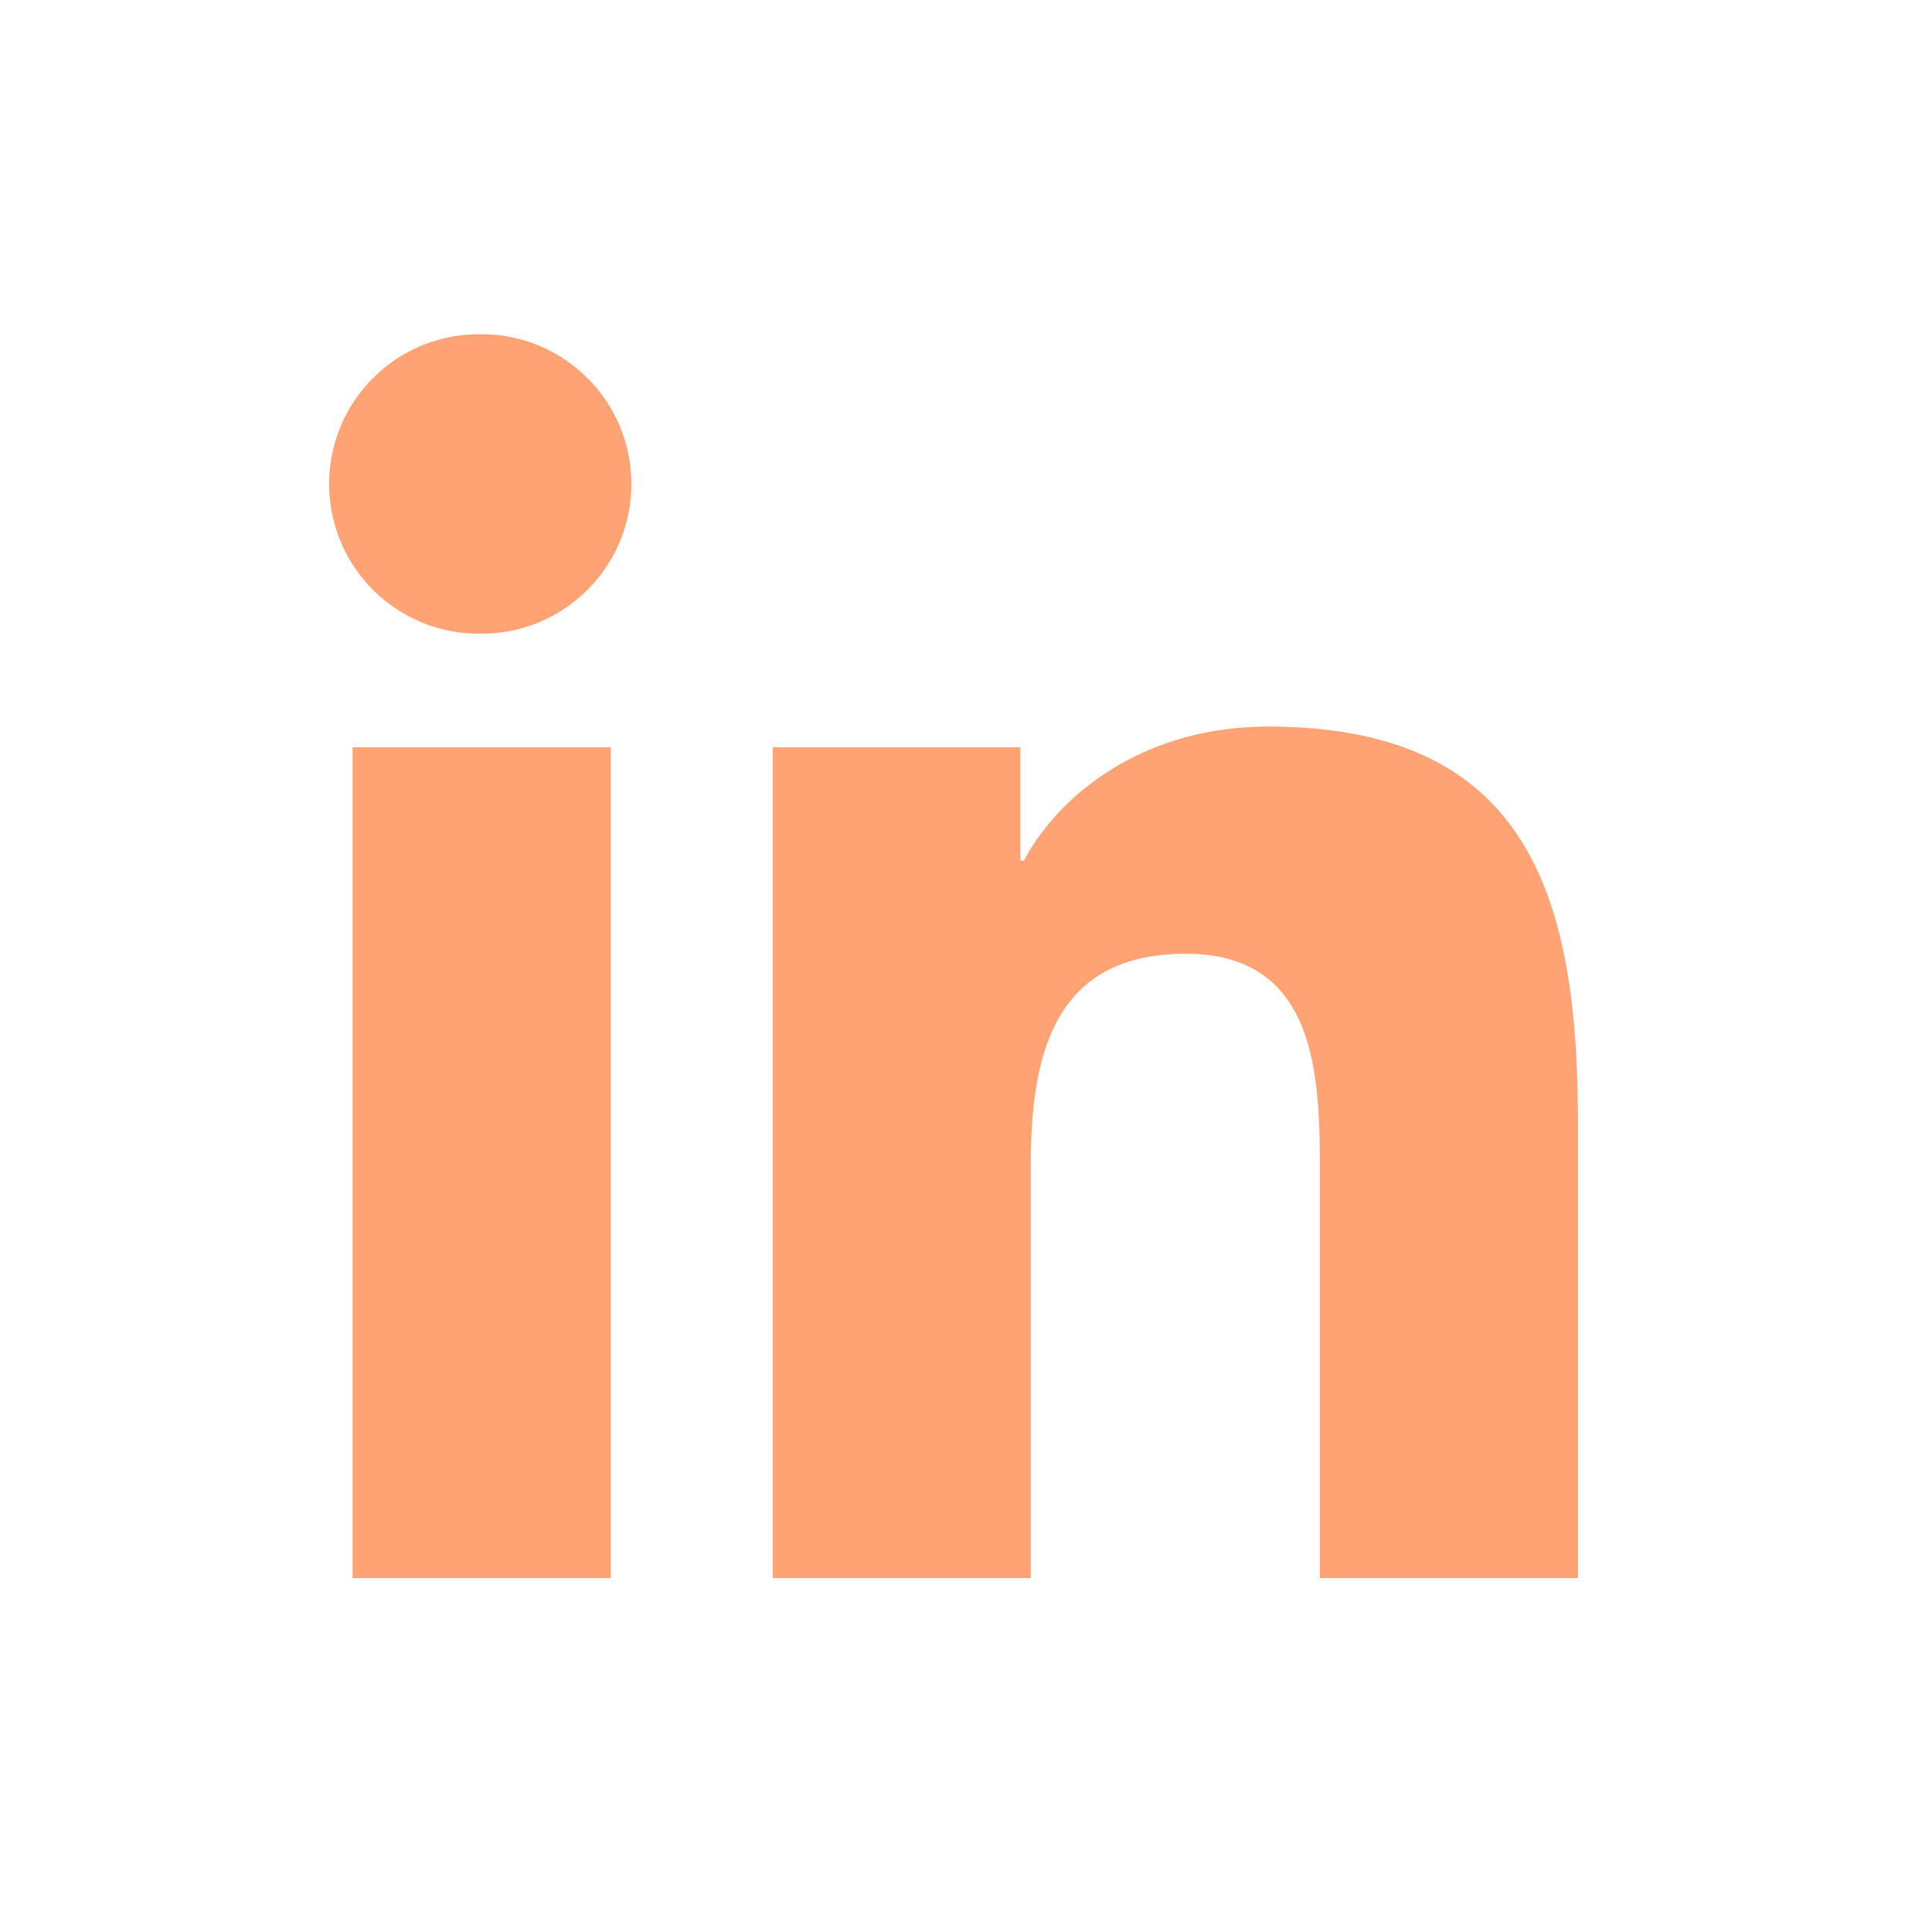 <svg xmlns="http://www.w3.org/2000/svg" viewBox="0 0 72 72" id="Linkedin"><g fill="none" fill-rule="evenodd"><g fill="#0e0e0e" class="color000000 svgShape"><rect width="72" height="72" fill="" rx="4" class="color117eb8 svgShape"></rect><path fill="#FFA274" d="M13.139 27.848h9.623V58.81h-9.623V27.848zm4.813-15.391c3.077 0 5.577 2.5 5.577 5.577 0 3.08-2.5 5.581-5.577 5.581a5.58 5.58 0 1 1 0-11.158zm10.846 15.39h9.23v4.231h.128c1.285-2.434 4.424-5 9.105-5 9.744 0 11.544 6.413 11.544 14.75V58.81h-9.617V43.753c0-3.59-.066-8.209-5-8.209-5.007 0-5.776 3.911-5.776 7.95V58.81h-9.615V27.848z" class="colorffffff svgShape"></path></g></g></svg>